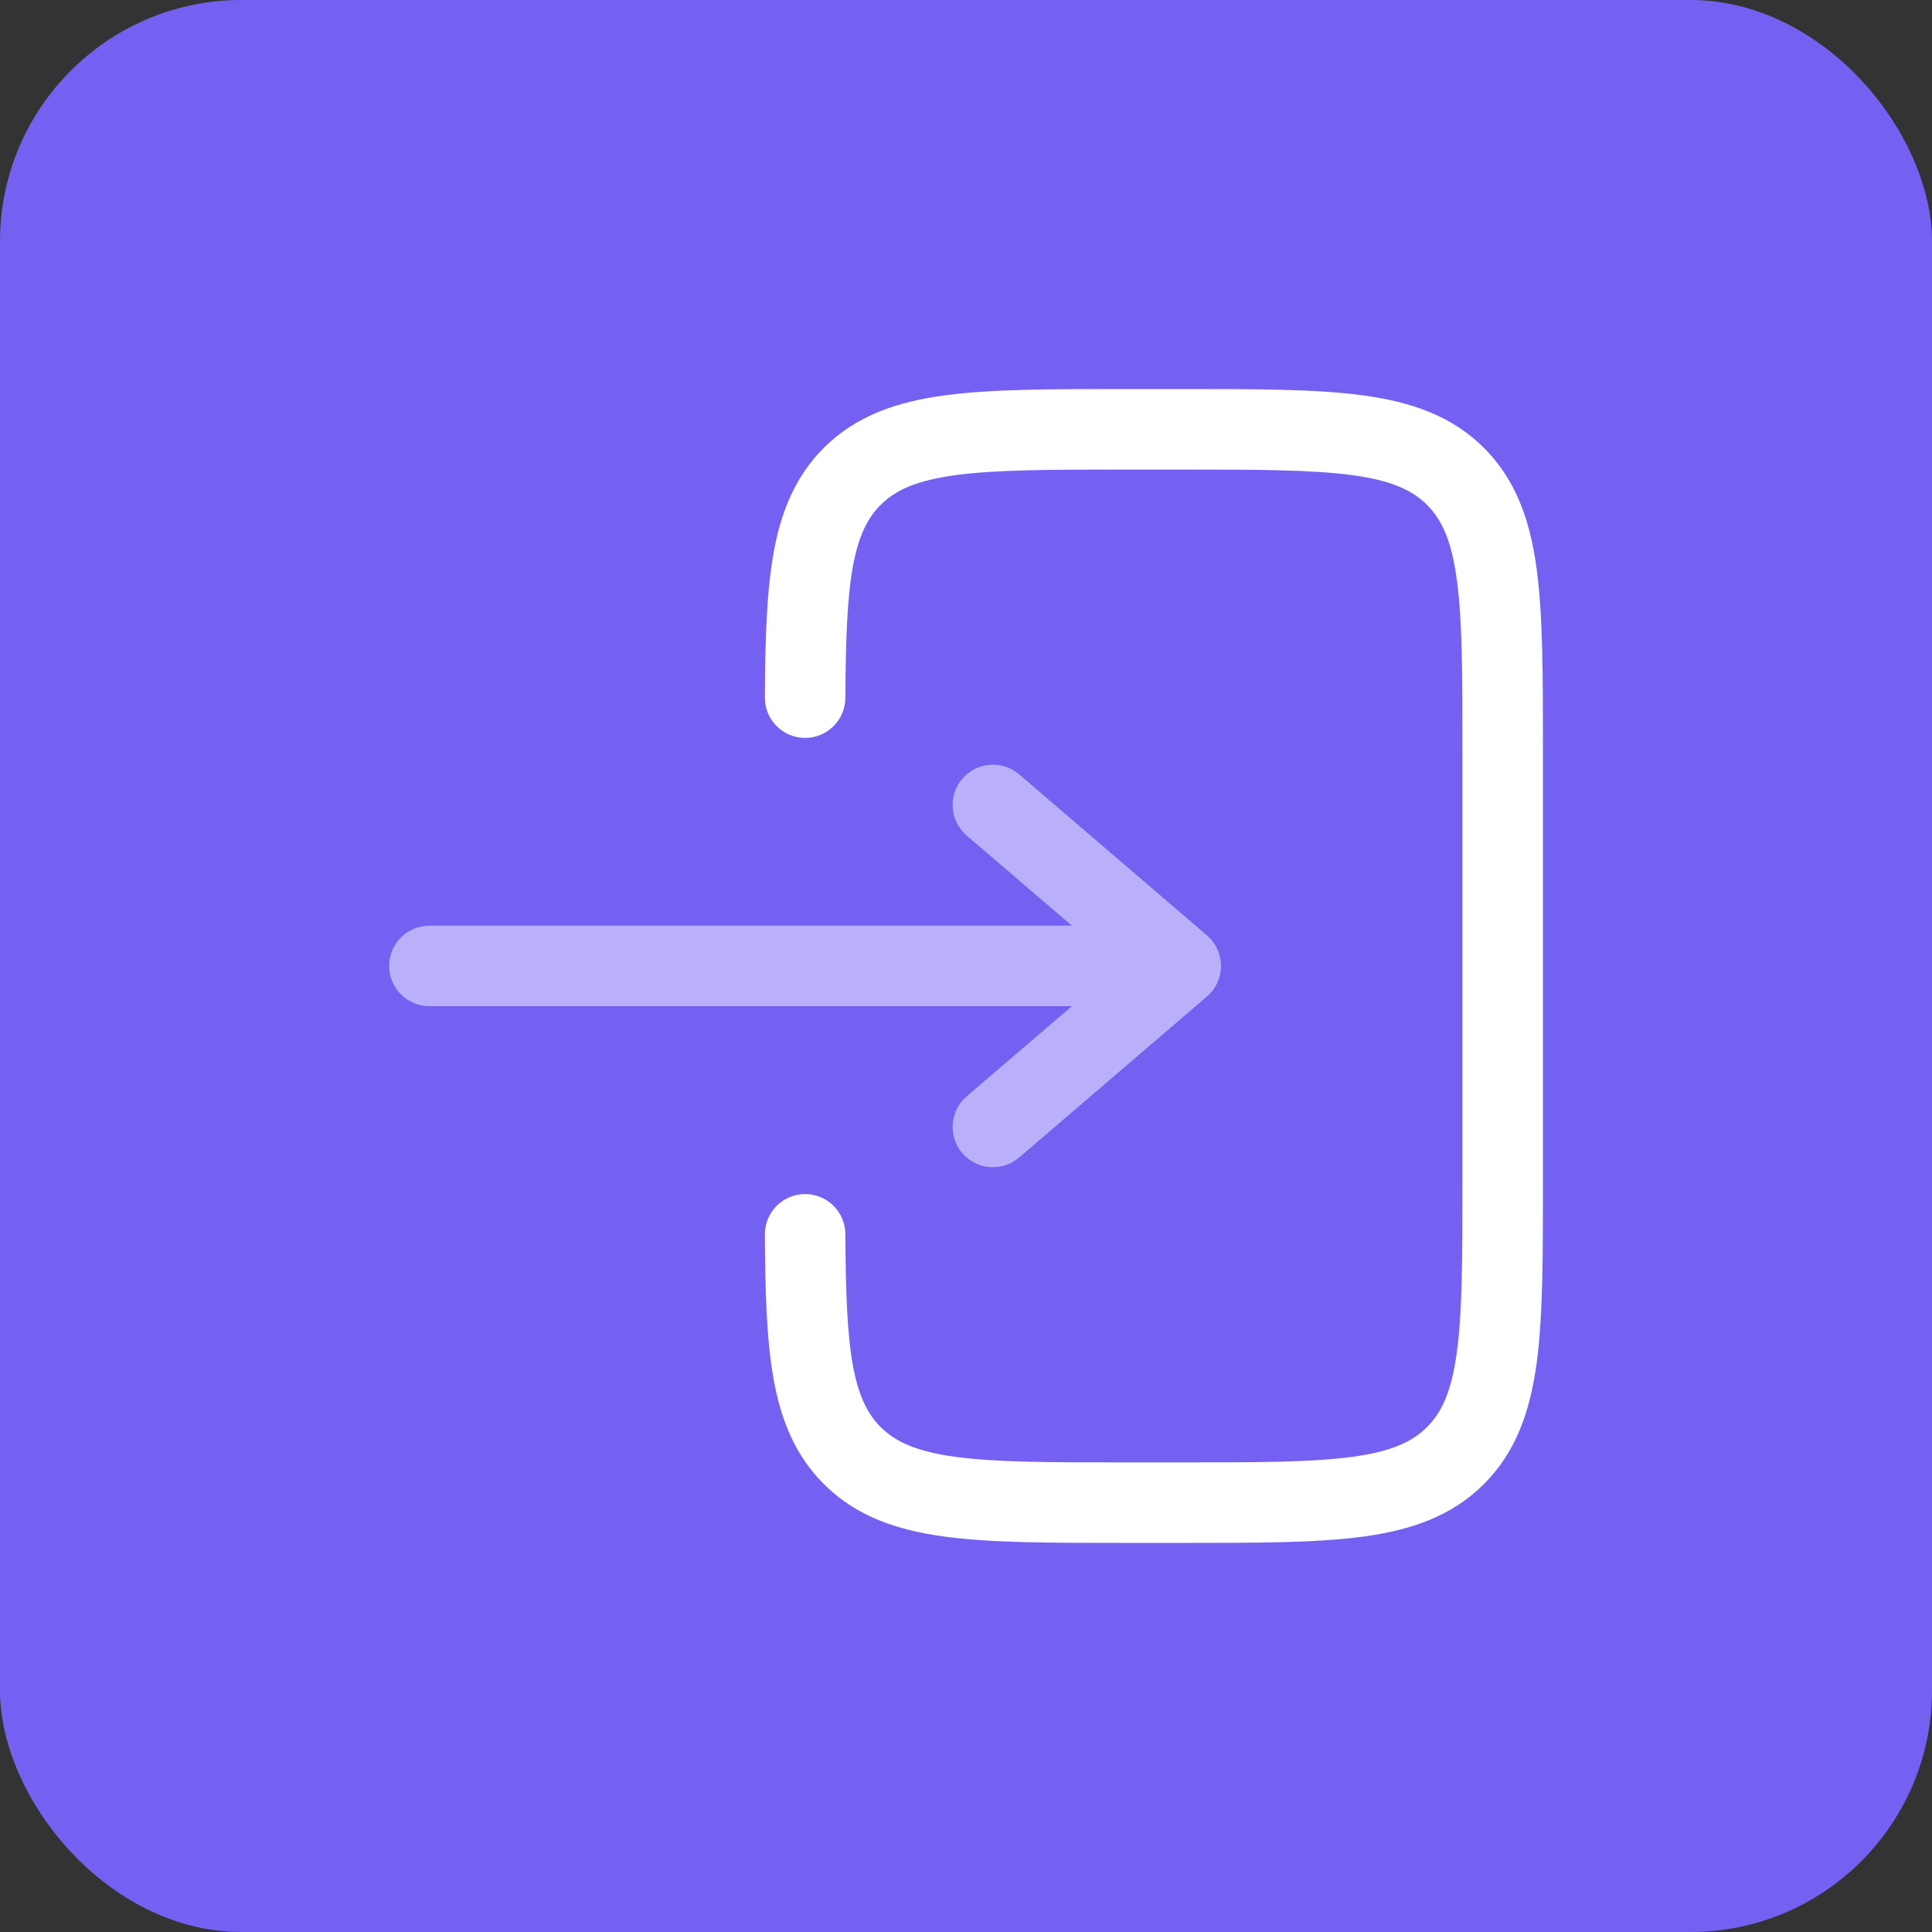 <?xml version="1.0" encoding="UTF-8"?> <svg xmlns="http://www.w3.org/2000/svg" width="48" height="48" viewBox="0 0 48 48" fill="none"><rect x="0" y="0" width="48" height="48" fill="#333333" stroke="none"/><rect width="48" height="48" rx="6" fill="#7461F2"></rect><path d="M27.927 9.666C26.104 9.666 24.634 9.666 23.478 9.822C22.278 9.982 21.267 10.329 20.464 11.13C19.766 11.831 19.411 12.691 19.226 13.701C19.046 14.684 19.011 15.885 19.003 17.328C19.002 17.593 19.105 17.848 19.292 18.037C19.479 18.225 19.732 18.332 19.998 18.333C20.263 18.335 20.518 18.231 20.706 18.044C20.895 17.858 21.002 17.604 21.003 17.338C21.011 15.881 21.048 14.848 21.192 14.062C21.332 13.308 21.555 12.869 21.879 12.545C22.248 12.176 22.767 11.936 23.746 11.804C24.752 11.669 26.087 11.666 28 11.666H29.334C31.248 11.666 32.583 11.669 33.59 11.804C34.568 11.936 35.086 12.177 35.456 12.545C35.824 12.915 36.064 13.432 36.196 14.412C36.332 15.417 36.334 16.753 36.334 18.666V29.333C36.334 31.247 36.332 32.581 36.196 33.589C36.064 34.568 35.824 35.085 35.455 35.455C35.086 35.824 34.568 36.064 33.59 36.196C32.583 36.331 31.248 36.333 29.334 36.333H28C26.087 36.333 24.752 36.331 23.744 36.196C22.767 36.064 22.248 35.822 21.879 35.455C21.555 35.129 21.332 34.692 21.192 33.937C21.048 33.152 21.011 32.118 21.003 30.661C21.002 30.53 20.976 30.4 20.925 30.279C20.874 30.158 20.8 30.048 20.706 29.956C20.613 29.863 20.502 29.79 20.381 29.741C20.259 29.691 20.129 29.666 19.998 29.666C19.866 29.667 19.736 29.694 19.615 29.745C19.494 29.796 19.384 29.87 19.292 29.963C19.2 30.056 19.127 30.167 19.077 30.289C19.027 30.41 19.002 30.541 19.003 30.672C19.011 32.114 19.046 33.316 19.226 34.298C19.412 35.309 19.766 36.169 20.466 36.869C21.267 37.672 22.279 38.016 23.479 38.178C24.634 38.333 26.104 38.333 27.927 38.333H29.407C31.231 38.333 32.7 38.333 33.856 38.178C35.056 38.016 36.067 37.672 36.87 36.869C37.672 36.066 38.016 35.056 38.179 33.856C38.334 32.7 38.334 31.229 38.334 29.407V18.593C38.334 16.77 38.334 15.3 38.179 14.144C38.018 12.944 37.672 11.933 36.87 11.13C36.067 10.328 35.056 9.984 33.856 9.822C32.7 9.666 31.23 9.666 29.407 9.666H27.927Z" fill="white"></path><path opacity="0.5" d="M10.668 22.998C10.403 22.998 10.148 23.104 9.961 23.291C9.773 23.479 9.668 23.733 9.668 23.998C9.668 24.264 9.773 24.518 9.961 24.706C10.148 24.893 10.403 24.998 10.668 24.998H26.632L24.017 27.238C23.918 27.324 23.835 27.428 23.776 27.545C23.716 27.663 23.681 27.79 23.671 27.921C23.65 28.186 23.735 28.448 23.908 28.649C24.081 28.851 24.326 28.976 24.591 28.996C24.855 29.017 25.117 28.931 25.319 28.759L29.985 24.759C30.095 24.665 30.183 24.548 30.244 24.417C30.304 24.286 30.335 24.143 30.335 23.998C30.335 23.854 30.304 23.711 30.244 23.58C30.183 23.449 30.095 23.332 29.985 23.238L25.319 19.238C25.117 19.066 24.855 18.98 24.591 19.001C24.326 19.021 24.081 19.146 23.908 19.348C23.735 19.549 23.65 19.811 23.671 20.076C23.691 20.34 23.816 20.586 24.017 20.759L26.631 22.998H10.668Z" fill="white"></path></svg> 